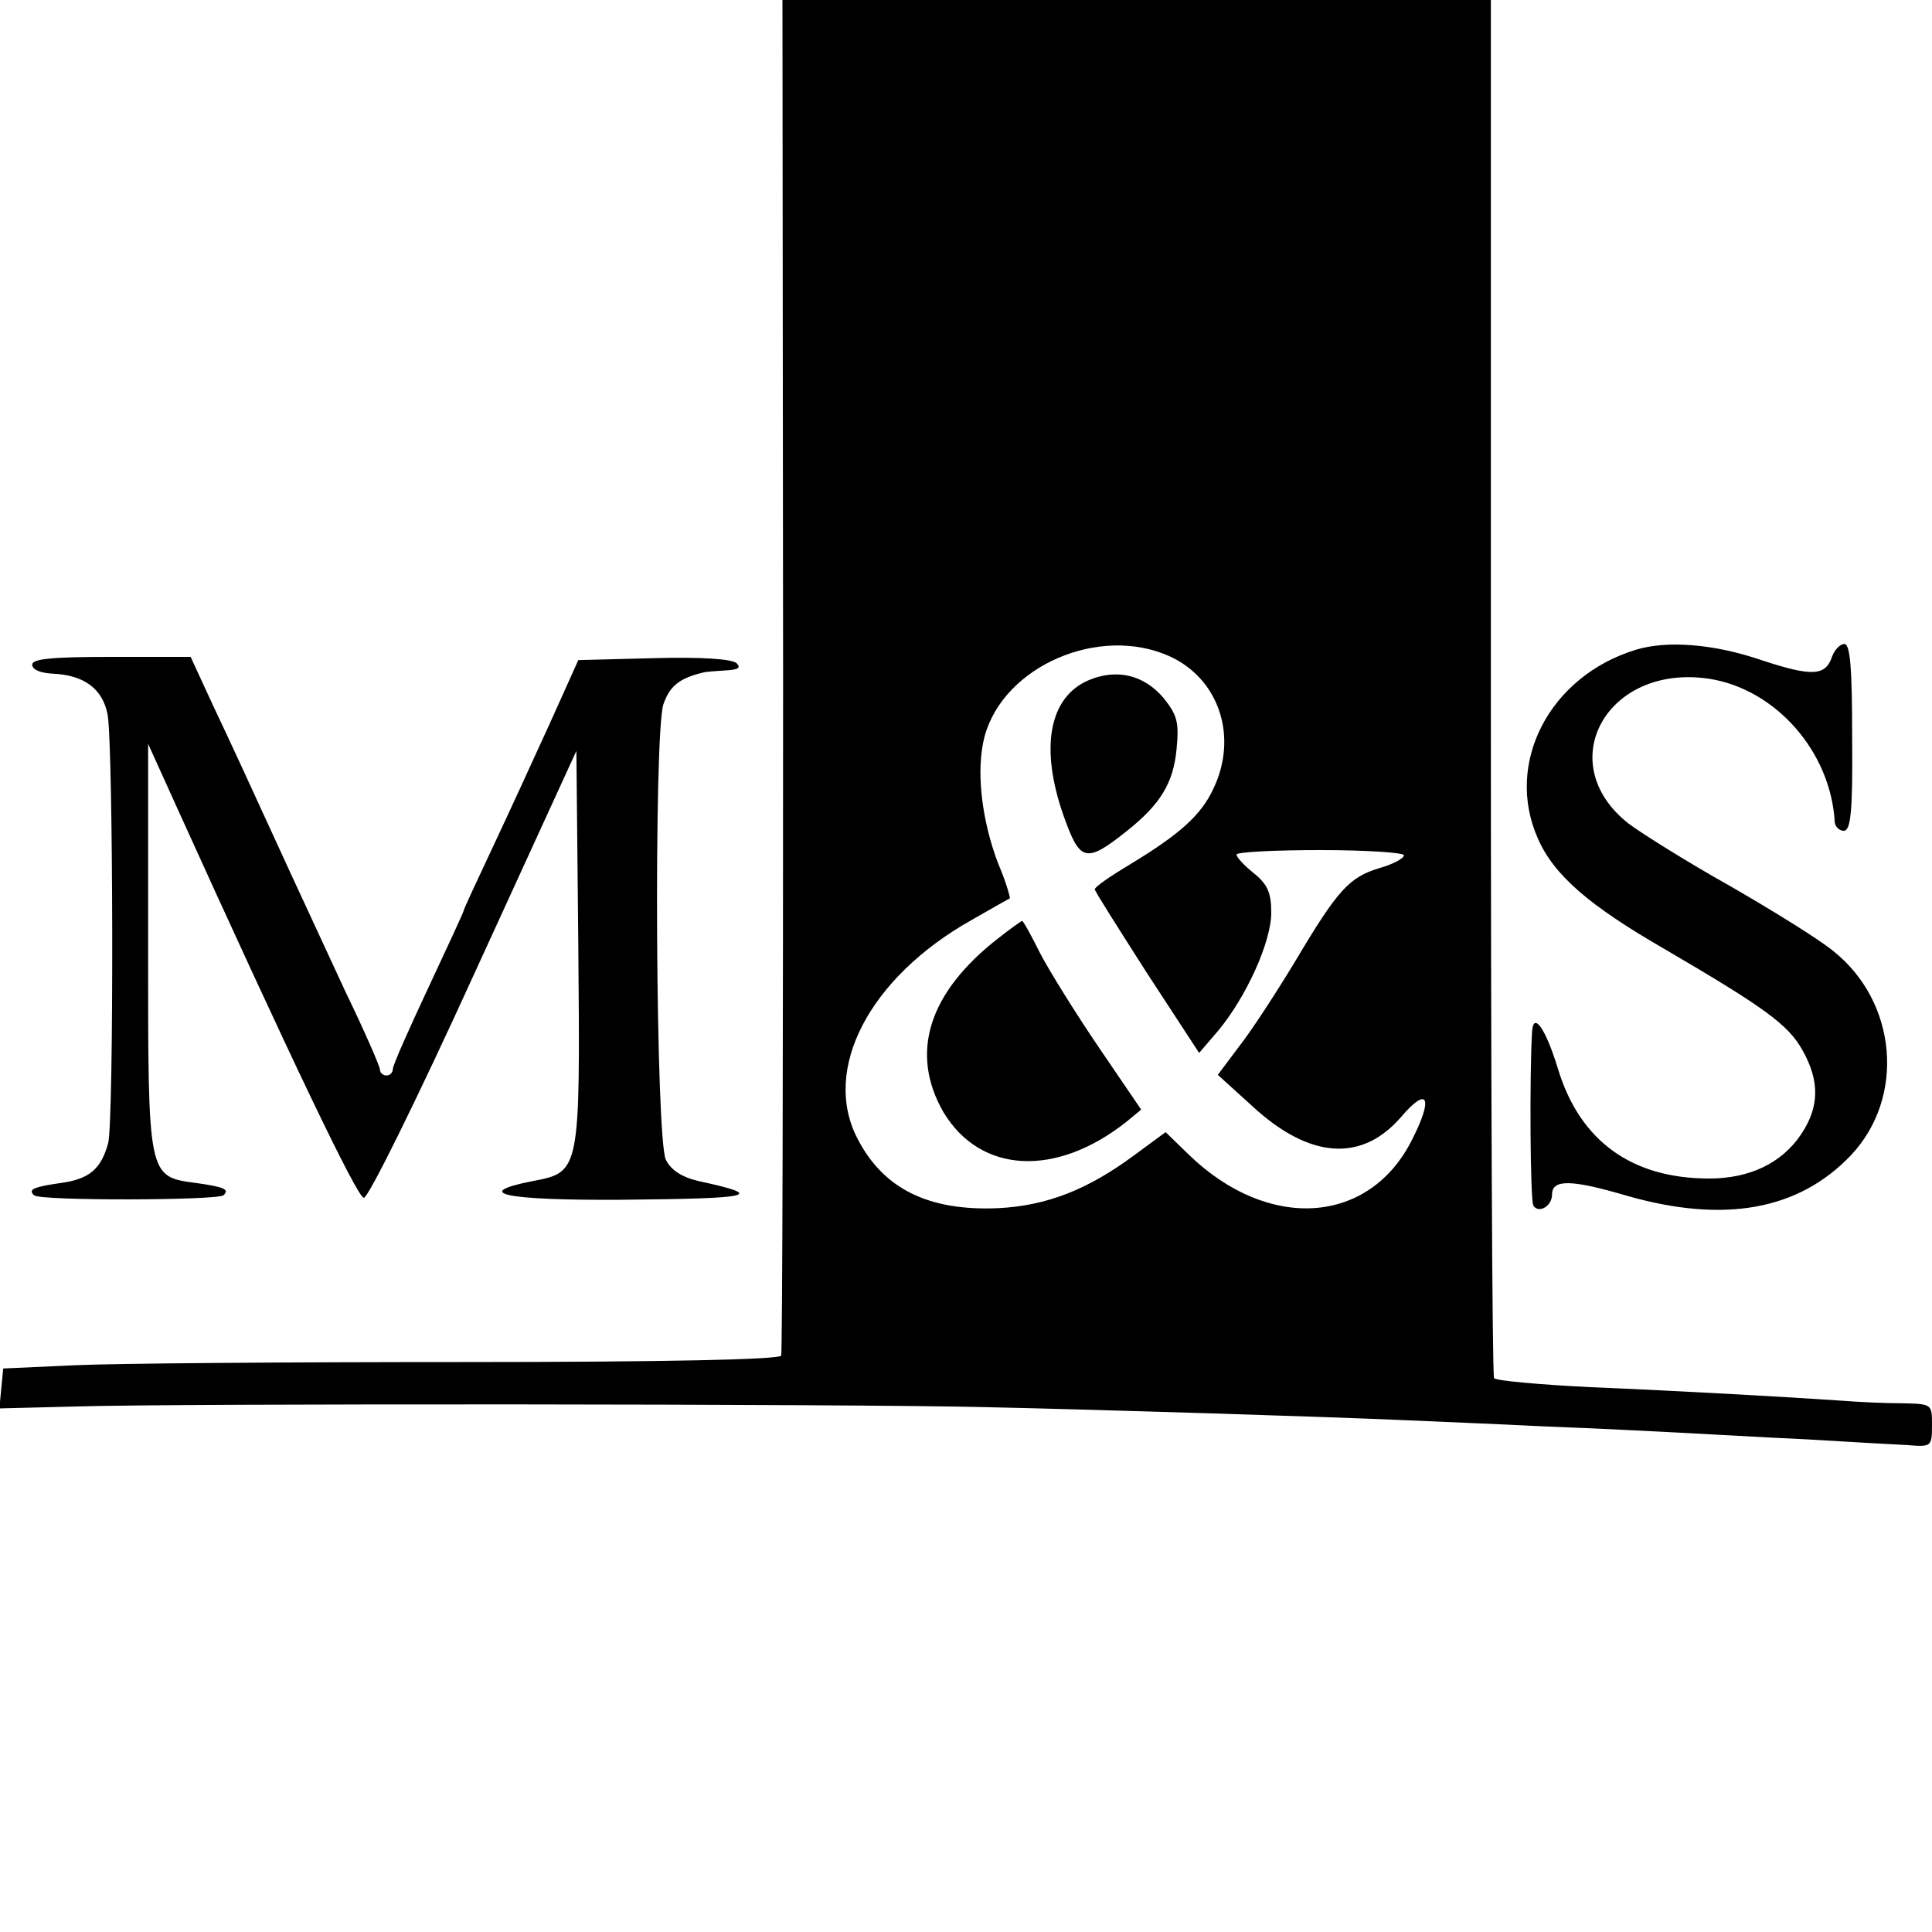 <svg version="1" xmlns="http://www.w3.org/2000/svg" width="400" height="400" viewBox="0 0 300 300"><path d="M121.6 104.8c0 57.6-.1 105.1-.3 105.7-.2.6-17.6 1-49.6 1-27 0-54.1.2-60.2.5l-11 .5-.3 3.1-.3 3.1 11.8-.3c15.8-.5 121.7-.4 141.3.1 18.3.4 53.2 1.5 64.5 2 4.4.2 14.5.6 22.5 1 8 .3 17.7.8 21.5 1 3.9.2 12.4.7 19 1 6.6.4 13.7.8 15.8.9 3.6.3 3.7.2 3.7-3.1 0-3.3 0-3.3-4.7-3.4-2.7 0-6.8-.2-9.3-.4-8.8-.6-24.7-1.5-39-2.1-8-.4-14.7-1-15-1.4-.3-.5-.5-48.8-.5-107.4V0h-110l.1 104.8zm60-2.9c7.7 3.5 10.7 12.5 6.8 20.6-1.9 4.1-5.3 7.1-12.9 11.7-3 1.8-5.5 3.5-5.5 3.9 0 .3 3.7 6.1 8.1 13l8.1 12.4 3-3.5c4.3-5.2 8.2-13.7 8.2-18.3 0-3.1-.6-4.4-2.7-6.1-1.5-1.2-2.7-2.5-2.7-2.9 0-.4 5.9-.7 13-.7 7.2 0 13 .4 13 .8 0 .5-1.7 1.4-3.8 2-4.7 1.4-6.5 3.4-13.1 14.5-2.9 4.8-6.8 10.8-8.7 13.2l-3.3 4.4 5.4 4.9c8.9 8.2 17 8.7 23.1 1.6 4.1-4.8 5-3 1.7 3.5-6.6 13.3-22.3 14.4-34.7 2.4l-3.6-3.5-4.9 3.6c-7.3 5.4-13.6 7.8-21 8.2-10.9.5-17.9-3-21.9-10.7-5.7-10.8 1.8-25.1 17.6-34 3.1-1.8 5.8-3.3 6-3.4.1-.1-.6-2.6-1.8-5.4-2.6-6.8-3.5-14.6-2.1-19.8 3-10.9 17.8-17.3 28.7-12.4z"/><path d="M169.1 105.6c-6.2 2.6-7.7 10.5-3.9 21.2 2.5 7 3.4 7.3 9.7 2.3 5.3-4.2 7.3-7.5 7.8-12.8.4-4.2.1-5.3-2.1-8-3-3.5-7.2-4.5-11.5-2.7zM155 145.7c-10.8 8.4-13.8 17.8-8.5 27 5.7 9.5 17.4 10.2 28.4 1.5l2.3-1.9-6.6-9.7c-3.6-5.3-7.7-11.9-9.1-14.6-1.4-2.8-2.6-5-2.8-5-.1 0-1.8 1.2-3.7 2.7zM254 100.9c-13.4 4.1-20.4 17.6-15.2 29.3 2.5 5.7 7.9 10.4 19.9 17.3 15.2 8.9 19 11.6 21.2 15.6 2.7 4.8 2.6 8.8-.2 13-3 4.5-8 6.9-14.3 6.9-12 0-20.1-5.8-23.5-17.1-1.9-6.2-3.8-8.9-4-5.7-.4 6.5-.3 26.2.2 27 .8 1.3 2.9.1 2.9-1.7 0-2.4 2.9-2.4 11.7.2 15.1 4.3 26.6 2.2 34.7-6.3 8.5-9 7.2-23.8-2.7-31.7-2.3-1.9-9.6-6.4-16.2-10.2-6.6-3.7-13.6-8.1-15.6-9.6-12-9.4-3.4-24.9 12.5-22.5 10.3 1.6 18.9 11.3 19.5 22.3.1.7.7 1.3 1.4 1.3 1.1 0 1.4-3.1 1.3-14.5 0-10.7-.3-14.5-1.2-14.5-.7 0-1.5.9-1.9 1.9-1 3.1-3.1 3.2-11 .6-7.3-2.5-14.6-3.1-19.5-1.6zM5 103.2c0 .8 1.3 1.3 3.1 1.4 4.9.2 7.8 2.3 8.6 6.3.9 4.9 1 62.9.1 66.6-1.1 4-2.9 5.6-7.4 6.2-4.2.6-5.1 1-4.1 1.9.8.9 28.6.8 29.4 0 1-.9.1-1.3-4.2-1.9-7.6-1-7.5-.8-7.5-36.6v-31.6l4.3 9.5c17.9 39.5 28.2 61 29.2 61 .7 0 8.4-15.6 17.1-34.7l15.9-34.7.3 30.3c.3 35.1.3 35.1-7.1 36.5-9.6 1.9-4.3 3 13.7 2.9 20.7-.2 22.7-.6 12.1-2.9-2.6-.6-4.3-1.7-5.1-3.3-1.6-3.2-1.9-65.9-.4-70.7 1-2.9 2.5-4.1 6.3-5 .4-.1 1.9-.2 3.4-.3 1.9-.1 2.4-.4 1.7-1.1-.7-.7-5.7-1-12.9-.8l-11.7.3-4.5 10c-2.5 5.5-6.5 14.2-8.9 19.3-2.4 5.1-4.4 9.4-4.4 9.6 0 .2-2.5 5.6-5.5 12S61 165.4 61 166c0 .5-.4 1-1 1-.5 0-1-.4-1-.9s-2.4-6-5.4-12.2c-2.9-6.3-7.9-17-11-23.8-3.1-6.8-7.3-15.9-9.4-20.3l-3.6-7.8H17.3c-9.2 0-12.3.3-12.3 1.2z"/></svg>